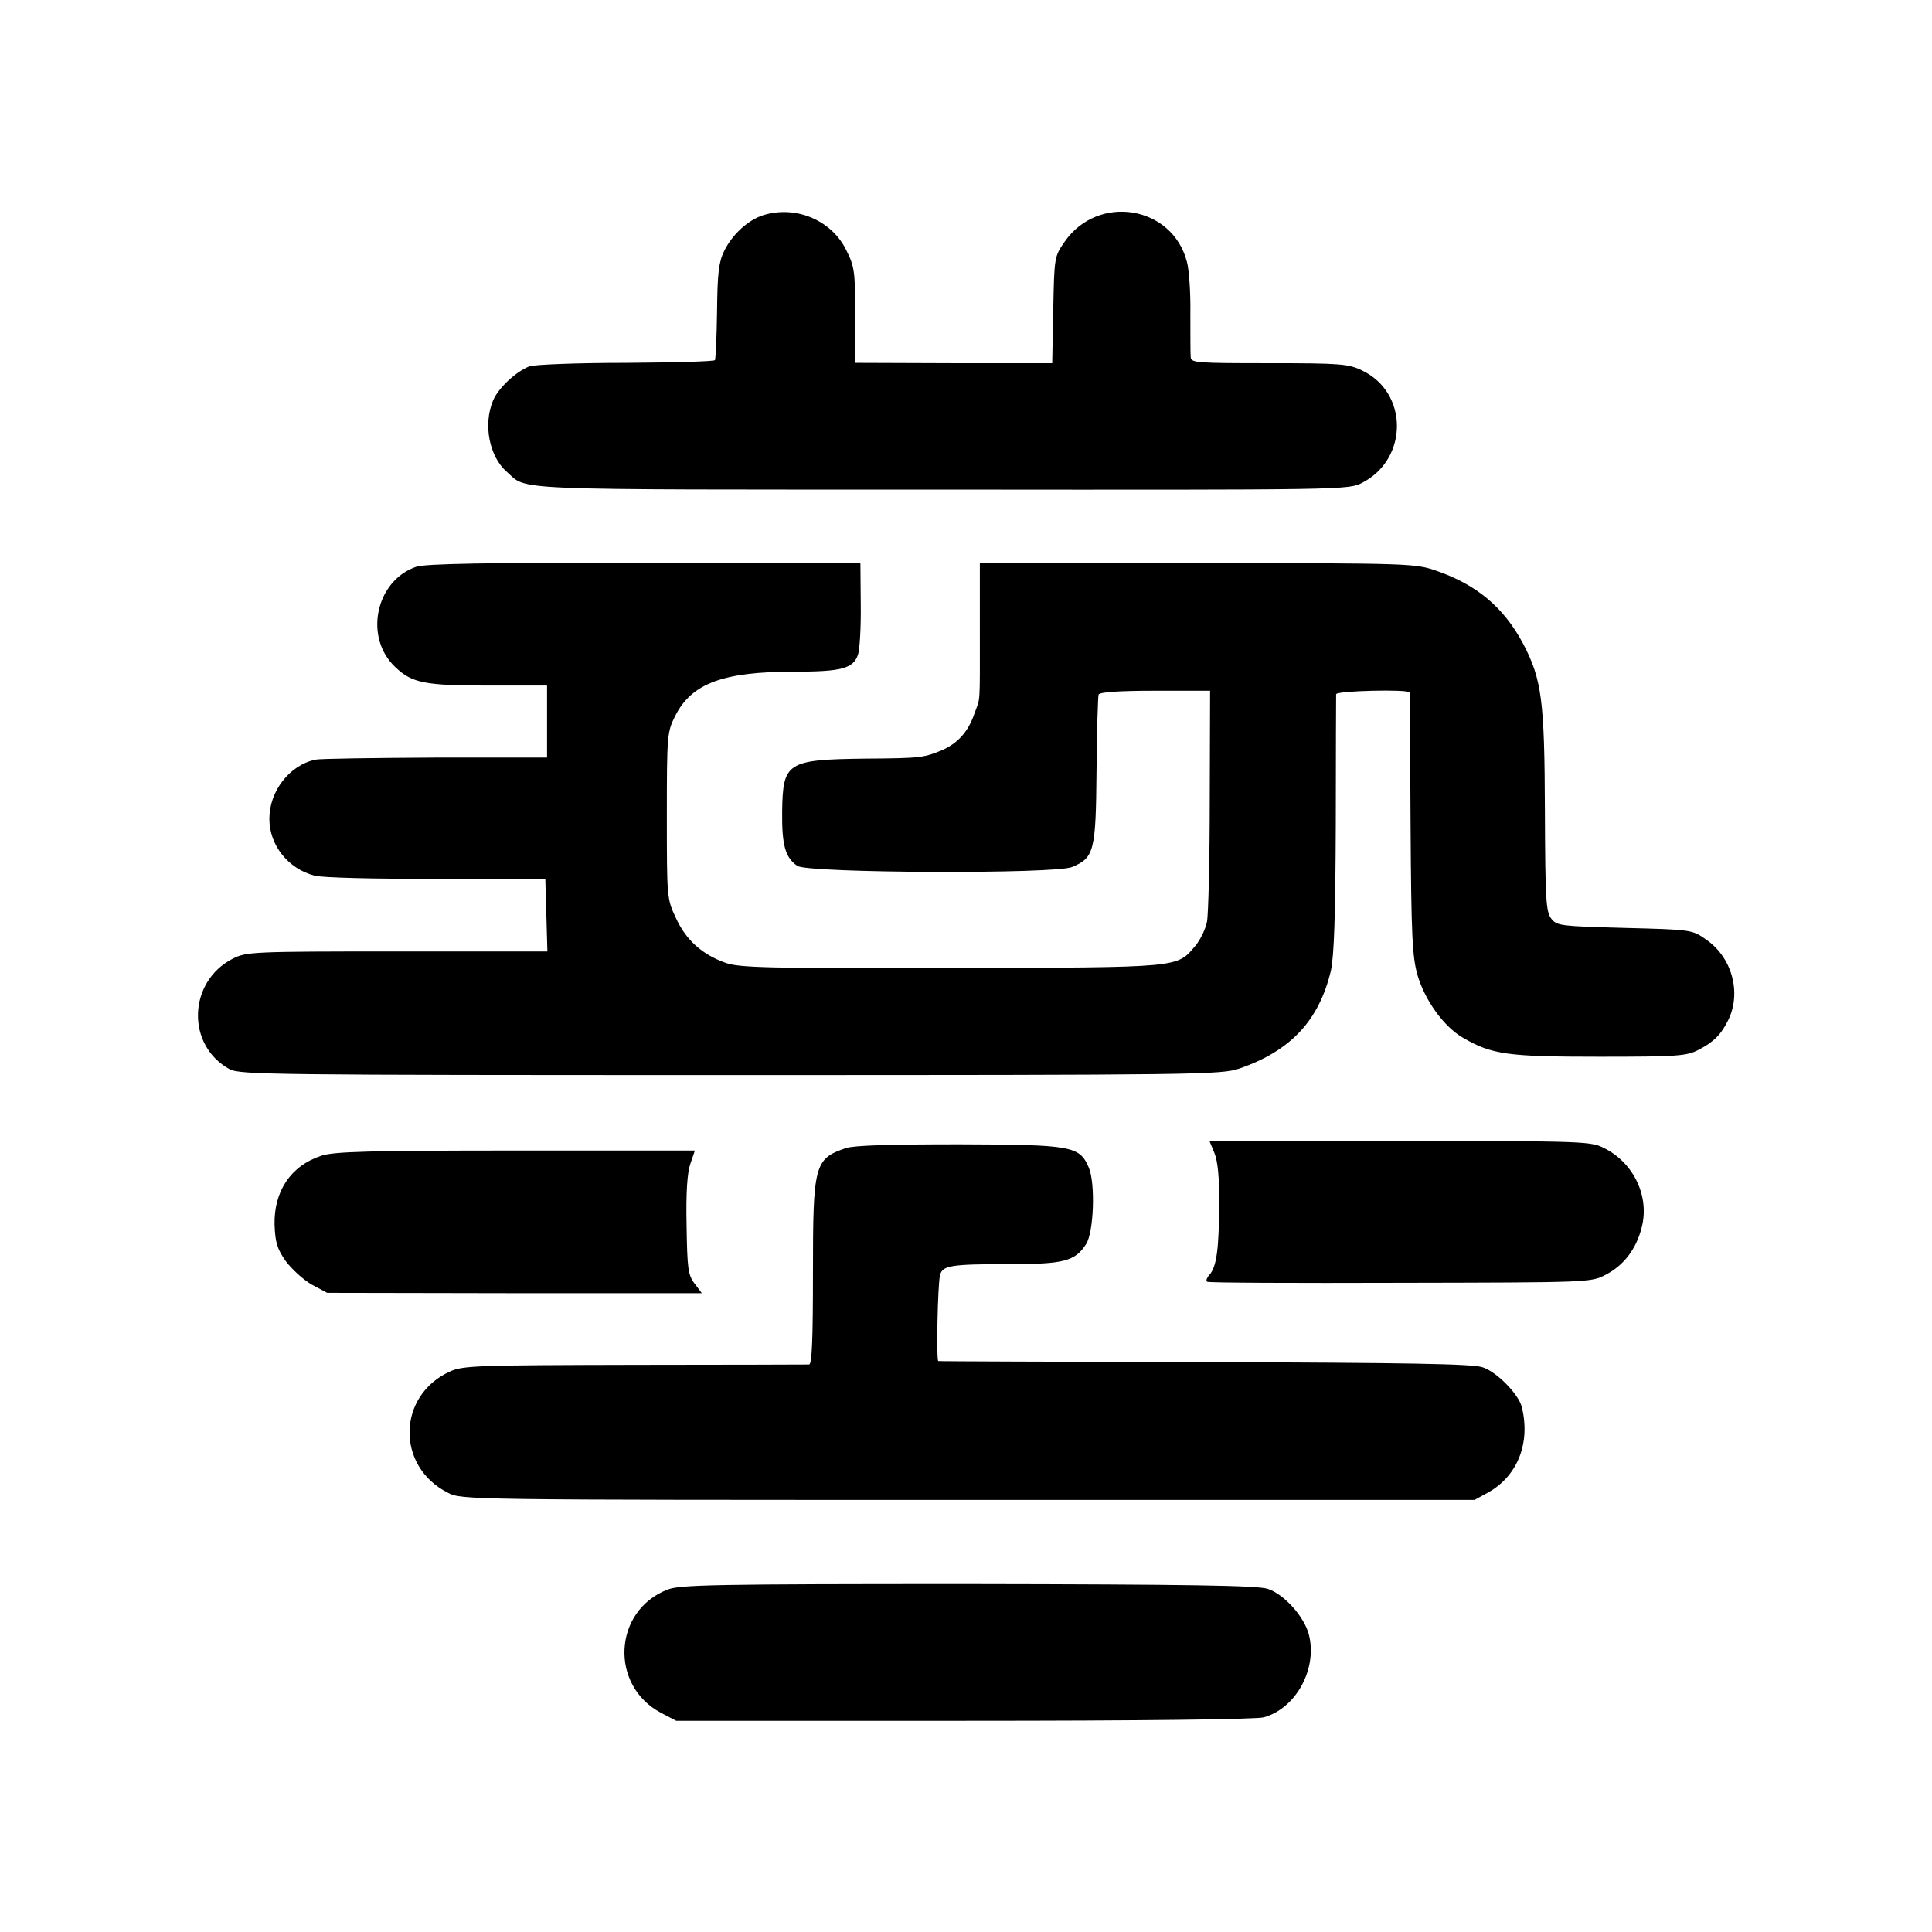 <?xml version="1.0" standalone="no"?>
<!DOCTYPE svg PUBLIC "-//W3C//DTD SVG 20010904//EN"
 "http://www.w3.org/TR/2001/REC-SVG-20010904/DTD/svg10.dtd">
<svg version="1.0" xmlns="http://www.w3.org/2000/svg"
 width="558pt" height="558pt" viewBox="0 0 558 558"
 preserveAspectRatio="xMidYMid meet">
<g transform="translate(0,558) scale(0.1,-0.1)"
fill="#000000" stroke="none">
<path d="M2203 4958 c-43 -14 -89 -56 -112 -104 -15 -31 -19 -64 -20 -173 -1
-74 -4 -137 -6 -141 -2 -4 -118 -7 -257 -8 -142 0 -264 -5 -279 -10 -40 -16
-90 -63 -105 -99 -29 -69 -11 -162 40 -206 61 -54 -16 -51 1256 -51 1171 -1
1175 -1 1215 20 133 69 133 260 -1 324 -39 19 -61 21 -268 21 -206 0 -226 1
-227 17 -1 9 -1 67 -1 127 1 61 -4 128 -10 149 -42 162 -256 197 -353 58 -30
-43 -30 -45 -33 -197 l-3 -154 -285 0 -284 1 0 137 c0 128 -2 141 -26 189 -43
87 -147 130 -241 100z"/>
<path d="M1202 3943 c-117 -40 -152 -204 -60 -290 48 -46 86 -53 268 -53 l170
0 0 -104 0 -104 -322 0 c-178 -1 -334 -3 -347 -6 -75 -16 -133 -91 -133 -171
0 -76 54 -144 130 -164 20 -6 178 -10 352 -9 l315 0 3 -105 3 -105 -434 0
c-418 0 -436 -1 -475 -21 -129 -66 -135 -250 -9 -319 30 -16 119 -17 1447 -17
1361 0 1417 1 1470 19 148 51 230 139 264 283 9 43 13 155 14 423 0 201 1 370
1 375 1 10 210 15 212 5 1 -3 2 -174 3 -380 2 -325 5 -383 20 -436 21 -73 77
-150 131 -181 84 -49 129 -55 394 -55 228 0 252 2 287 20 44 23 65 44 86 87
38 79 10 180 -64 231 -41 29 -42 29 -236 34 -183 5 -195 6 -211 26 -16 20 -18
53 -19 311 -1 321 -9 381 -63 484 -56 105 -134 170 -249 210 -64 22 -71 22
-692 23 l-628 1 0 -192 c0 -229 2 -194 -16 -245 -18 -52 -48 -85 -94 -105 -51
-21 -60 -23 -220 -24 -228 -3 -239 -10 -241 -154 -1 -96 9 -132 44 -156 32
-21 746 -24 794 -3 63 27 68 45 70 278 1 115 4 215 6 220 3 7 59 11 163 11
l159 0 -1 -315 c0 -173 -4 -332 -8 -352 -4 -21 -19 -52 -33 -69 -55 -65 -36
-63 -705 -65 -533 -1 -612 1 -652 15 -68 24 -115 66 -144 130 -26 55 -26 59
-26 296 0 233 1 241 24 287 47 94 138 128 342 128 139 0 172 9 186 49 5 14 9
80 8 146 l-1 120 -624 0 c-451 0 -634 -3 -659 -12z"/>
<path d="M3507 2251 c10 -23 15 -71 14 -145 0 -131 -7 -185 -28 -208 -8 -9
-11 -18 -6 -20 4 -3 256 -4 558 -3 544 1 550 1 592 23 52 27 88 73 104 135 24
88 -20 185 -104 229 -42 22 -46 22 -593 23 l-551 0 14 -34z"/>
<path d="M2443 2264 c-91 -31 -95 -48 -95 -360 0 -194 -3 -264 -11 -265 -7 0
-234 -1 -504 -1 -452 -1 -496 -2 -533 -19 -153 -69 -157 -274 -7 -350 39 -21
49 -21 1503 -21 l1463 0 40 22 c85 48 122 144 96 247 -9 36 -72 101 -113 114
-28 10 -217 13 -802 15 -421 1 -767 2 -770 3 -6 1 -2 219 5 248 7 28 30 32
202 32 155 0 188 8 220 58 22 34 27 174 8 220 -27 63 -46 67 -374 68 -198 0
-305 -3 -328 -11z"/>
<path d="M928 2242 c-88 -29 -137 -102 -135 -199 2 -51 7 -69 32 -105 17 -23
51 -54 75 -68 l45 -24 541 -1 541 0 -21 28 c-19 25 -21 44 -23 168 -2 95 2
152 11 178 l13 38 -518 0 c-423 0 -525 -3 -561 -15z"/>
<path d="M1928 989 c-157 -61 -168 -277 -19 -356 l44 -23 831 0 c514 0 844 4
866 10 94 26 156 142 130 240 -14 52 -71 115 -118 131 -29 10 -227 13 -865 14
-735 0 -833 -2 -869 -16z"/>
</g>
</svg>
